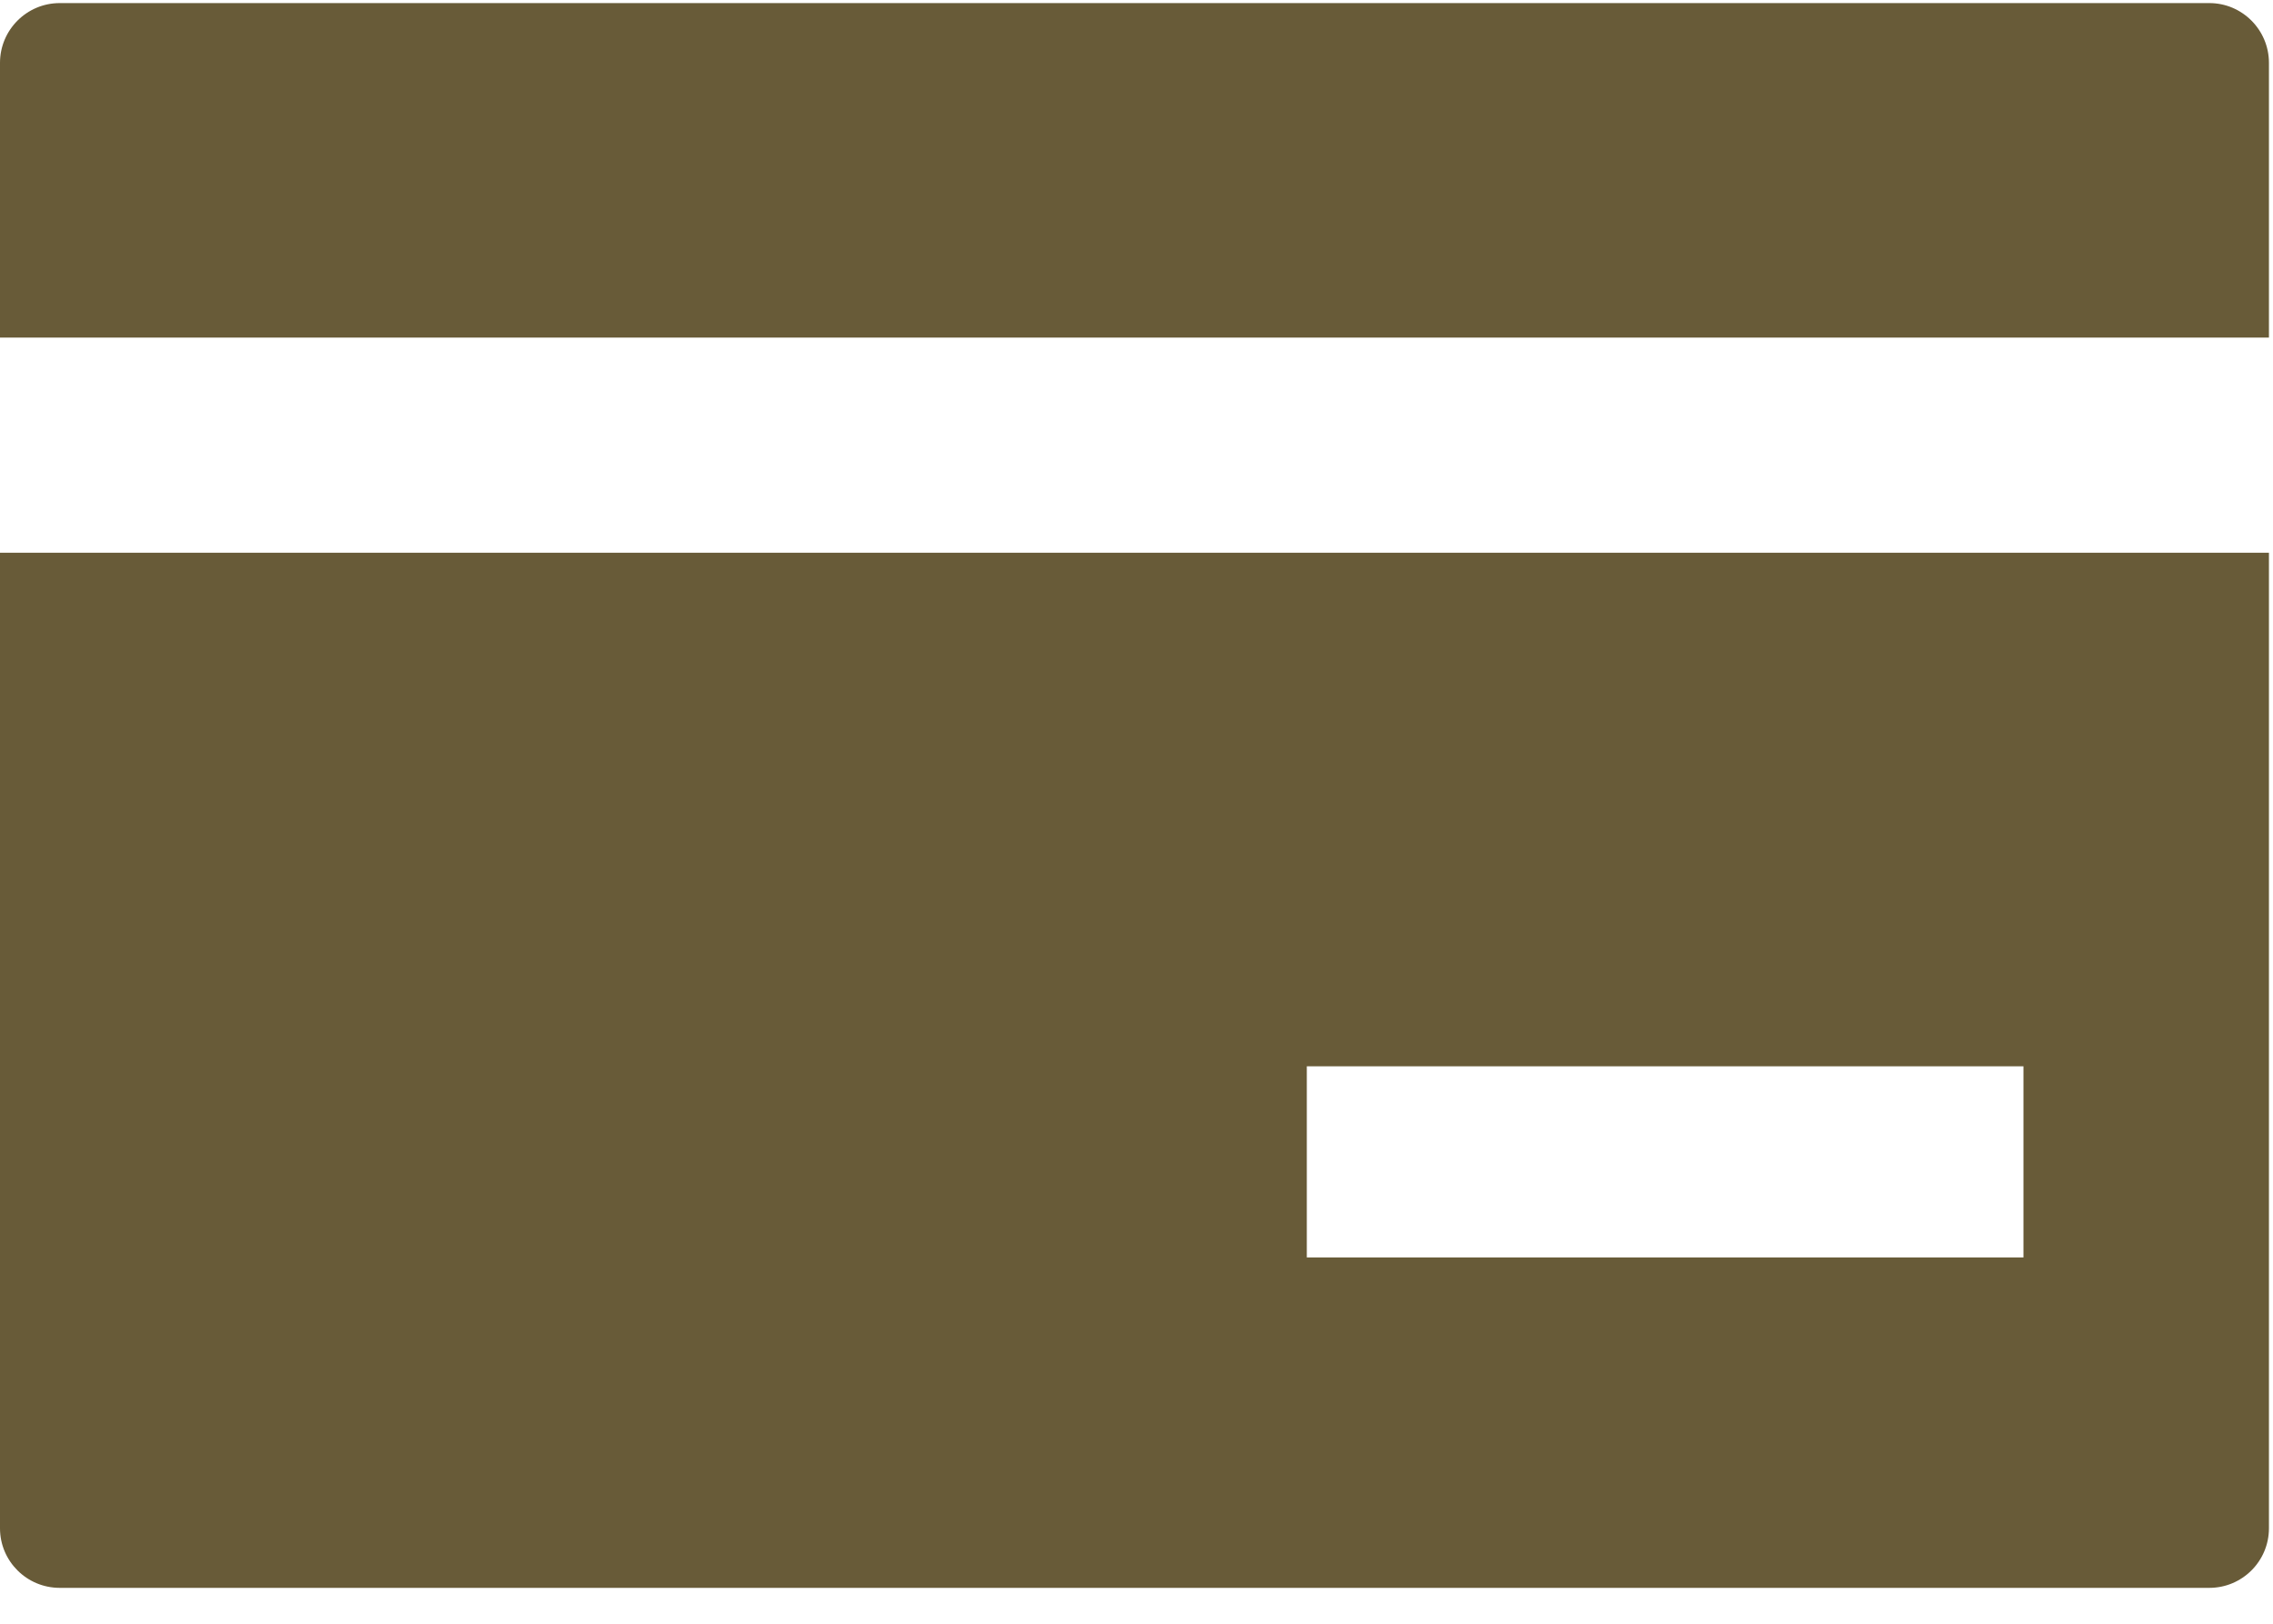 <?xml version="1.0" encoding="UTF-8"?>
<svg width="14px" height="10px" viewBox="0 0 14 10" version="1.1" xmlns="http://www.w3.org/2000/svg" xmlns:xlink="http://www.w3.org/1999/xlink">
    <!-- Generator: Sketch 49.2 (51160) - http://www.bohemiancoding.com/sketch -->
    <title>ic_money</title>
    <desc>Created with Sketch.</desc>
    <defs></defs>
    <g id="Symbols" stroke="none" stroke-width="1" fill="none" fill-rule="evenodd">
        <g id="detail-list" transform="translate(-273, -75)" fill="#685B38" fill-rule="nonzero">
            <g id="Group-2">
                <g id="Group-8" transform="translate(273, 73)">
                    <g id="ic_money" transform="translate(0, 2)">
                        <path d="M0,9.412 C0,9.615 0.165,9.779 0.368,9.779 L13.608,9.779 C13.81,9.779 13.975,9.615 13.975,9.412 L13.975,3.404 L0,3.404 L0,9.412 Z M8.049,6.567 L12.463,6.567 L12.463,7.744 L8.049,7.744 L8.049,6.567 Z" id="Shape"></path>
                        <path d="M13.608,0.019 L0.368,0.019 C0.165,0.019 0,0.184 0,0.387 L0,2.079 L13.975,2.079 L13.975,0.387 C13.975,0.184 13.81,0.019 13.608,0.019 Z" id="Shape"></path>
                    </g>
                </g>
            </g>
        </g>
    </g>
</svg>
